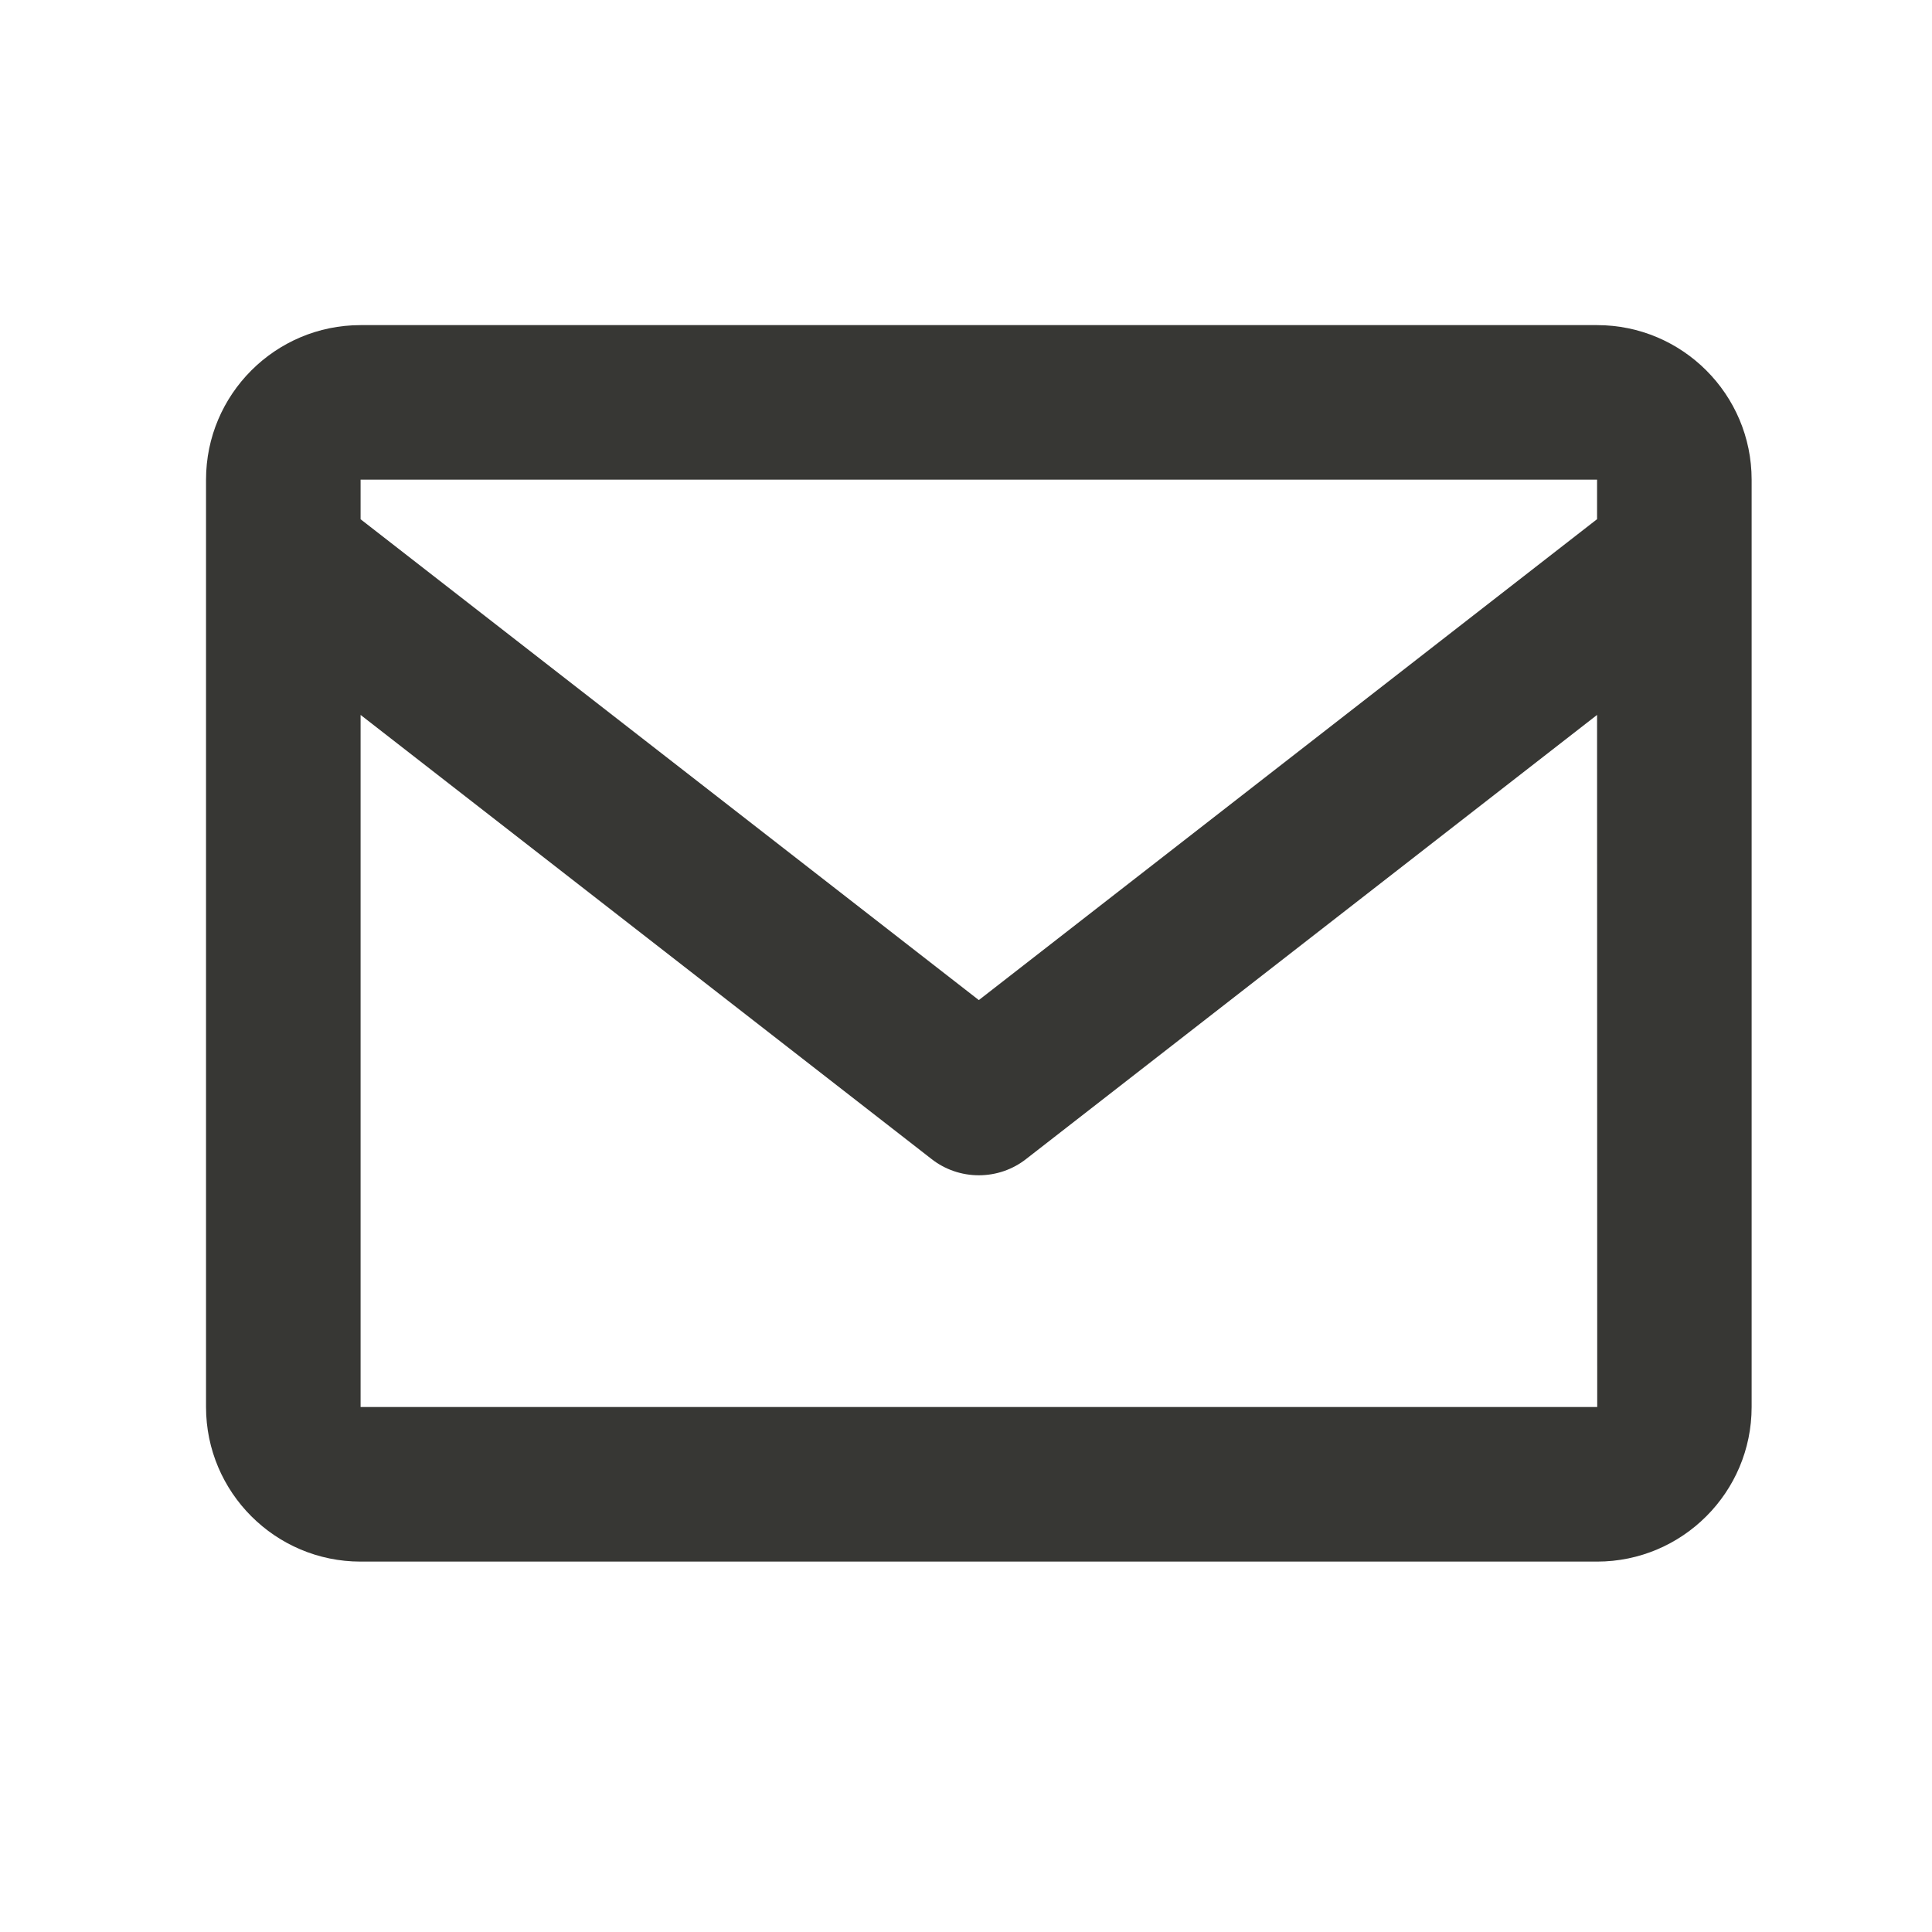 <svg width="25" height="25" viewBox="0 0 25 25" fill="none" xmlns="http://www.w3.org/2000/svg">
<path d="M20.666 4.207H4.666C3.563 4.207 2.666 5.104 2.666 6.207V18.207C2.666 19.31 3.563 20.207 4.666 20.207H20.666C21.769 20.207 22.666 19.31 22.666 18.207V6.207C22.666 5.104 21.769 4.207 20.666 4.207ZM20.666 6.207V6.718L12.666 12.941L4.666 6.719V6.207H20.666ZM4.666 18.207V9.251L12.052 14.996C12.227 15.134 12.443 15.208 12.666 15.208C12.889 15.208 13.105 15.134 13.28 14.996L20.666 9.251L20.668 18.207H4.666Z" fill="#373734"/>
</svg>
